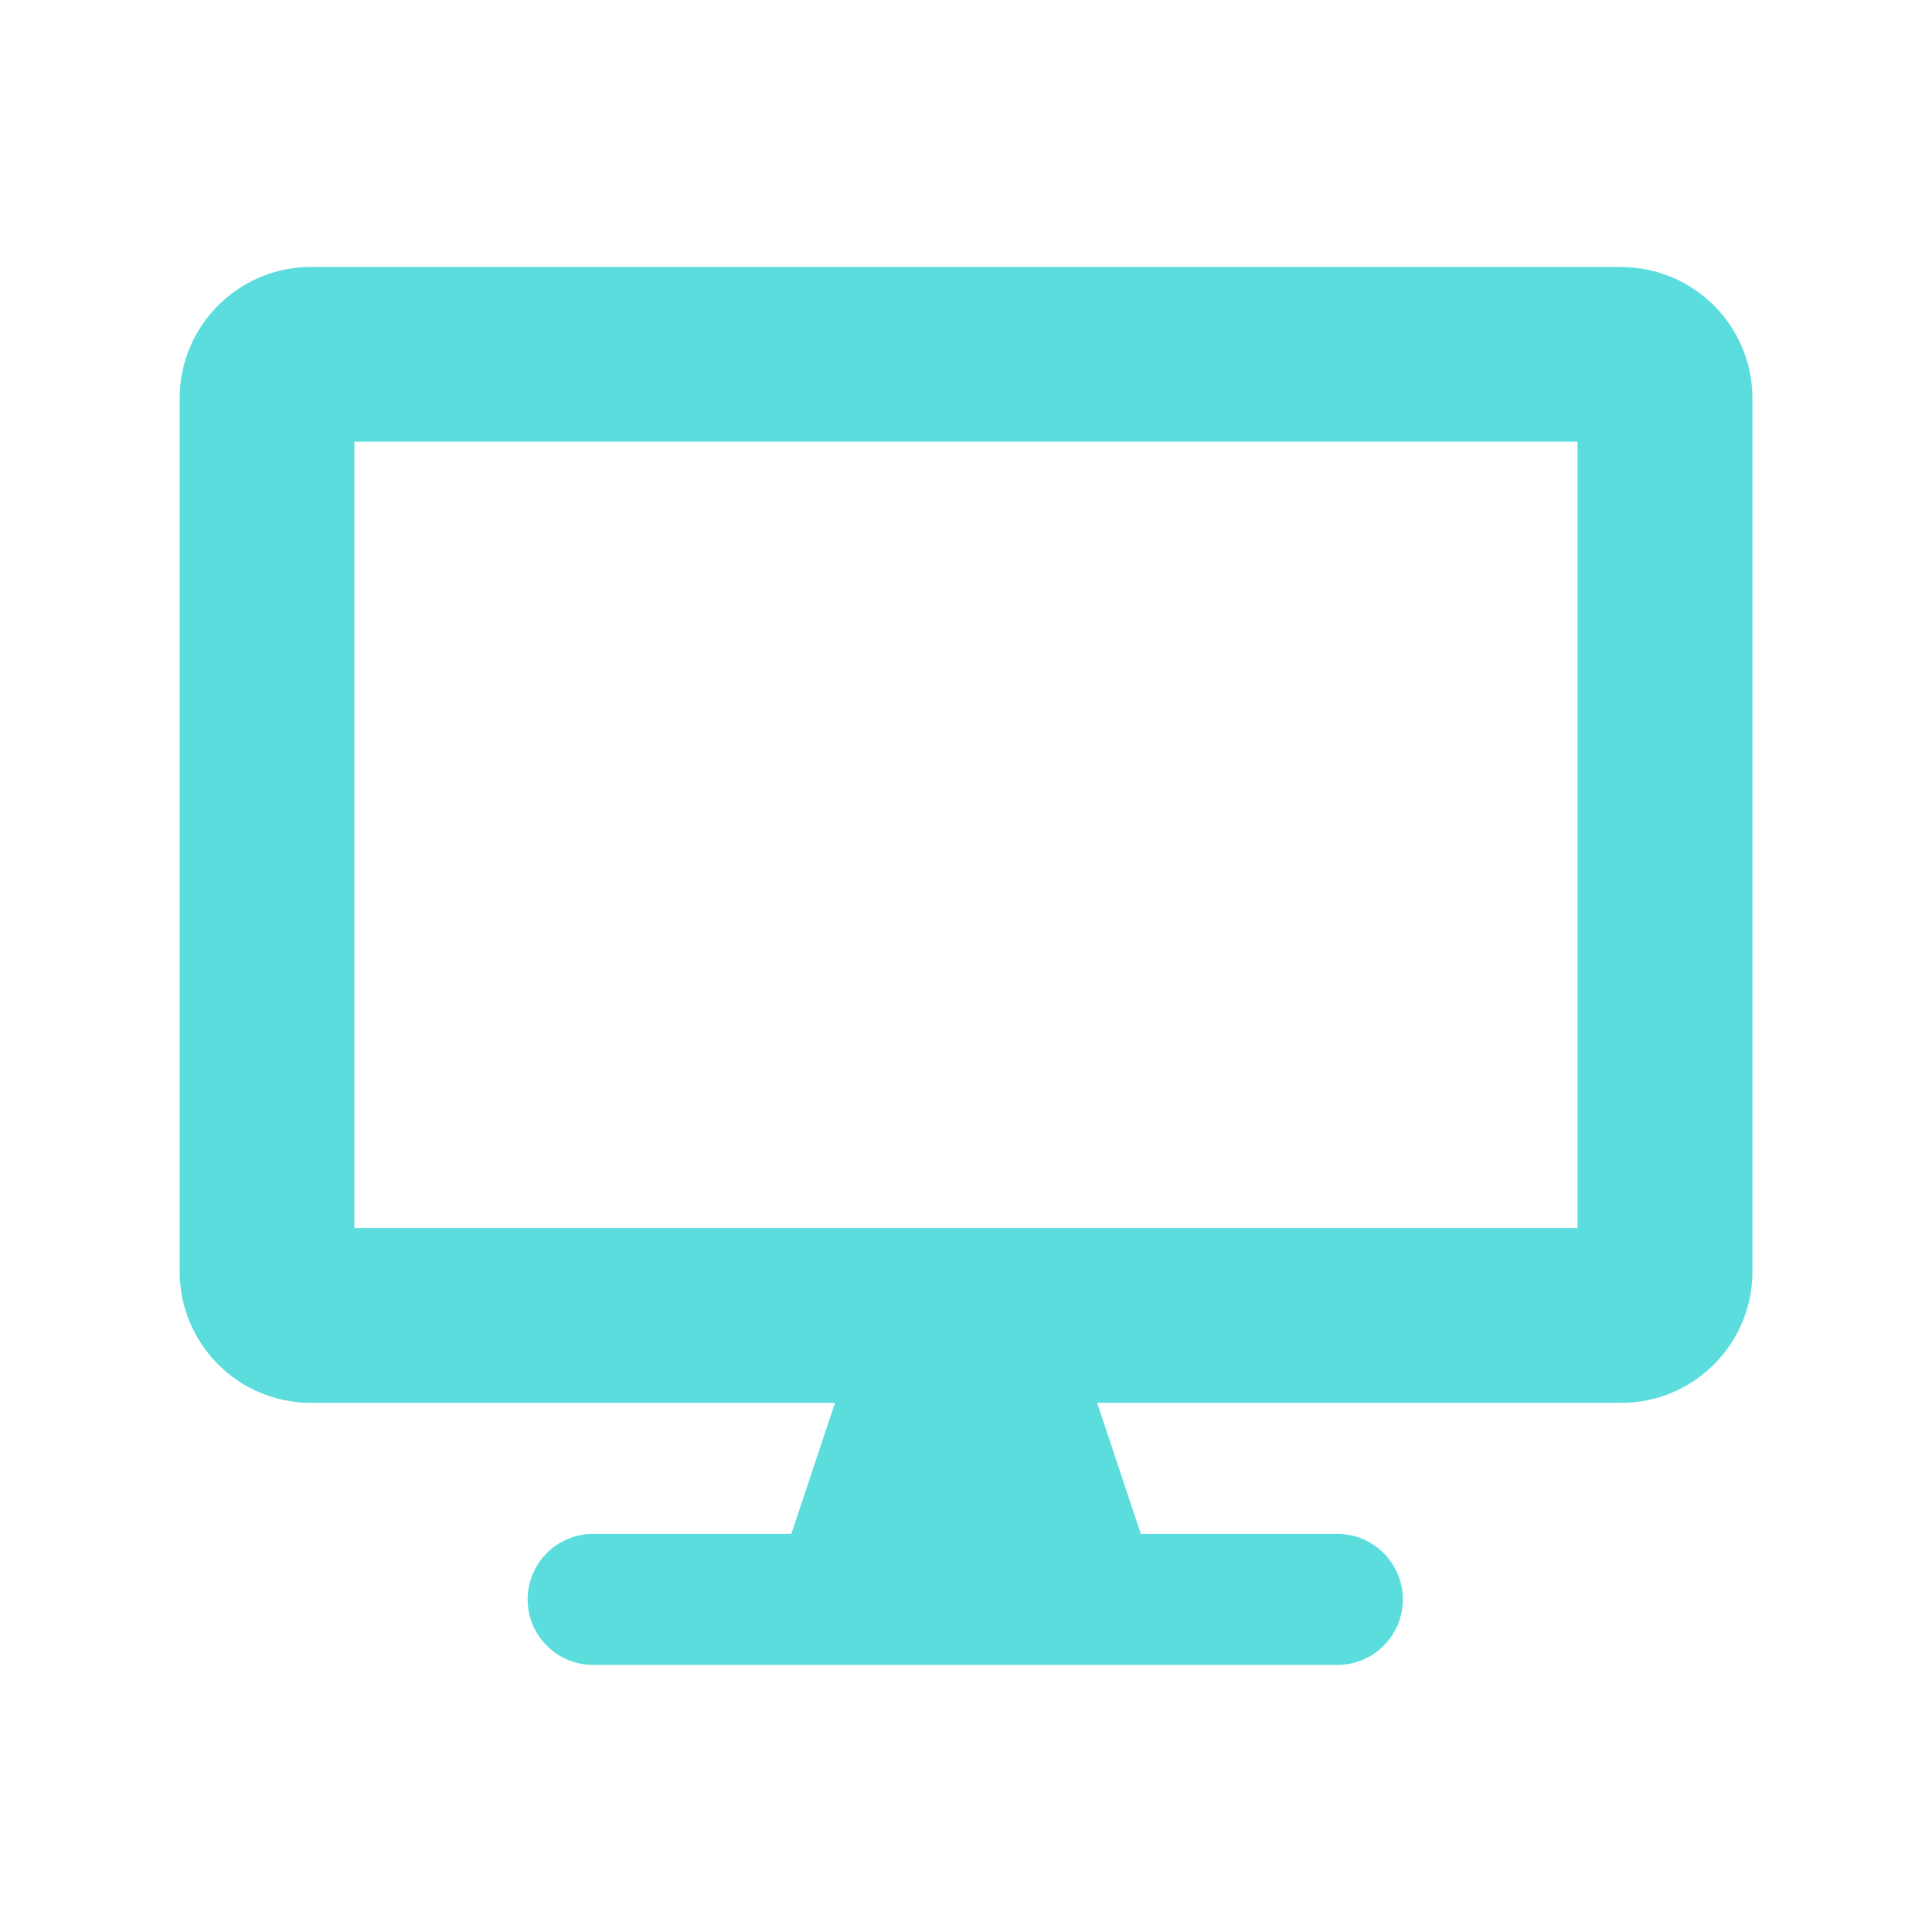 <?xml version="1.0" encoding="UTF-8"?><svg id="Ebene_1" xmlns="http://www.w3.org/2000/svg" viewBox="0 0 170 170"><defs><style>.cls-1{fill:#5bdddd;}</style></defs><g id="Icon_awesome-desktop"><path class="cls-1" d="M142.66,23.49H27.34c-6.36,.01-11.52,5.17-11.53,11.53V111.91c.01,6.36,5.17,11.52,11.53,11.53h46.13l-3.84,11.53h-17.29c-3.18-.08-5.83,2.43-5.91,5.62-.08,3.18,2.43,5.83,5.62,5.91,.1,0,.2,0,.29,0H117.67c3.18,0,5.77-2.58,5.77-5.76,0-3.18-2.58-5.77-5.76-5.77h-17.3l-3.84-11.53h46.13c6.36-.01,11.52-5.17,11.53-11.53V35.03c-.01-6.36-5.17-11.52-11.53-11.53Zm-3.84,84.57H31.18V38.87h107.63V108.07Z"/></g></svg>